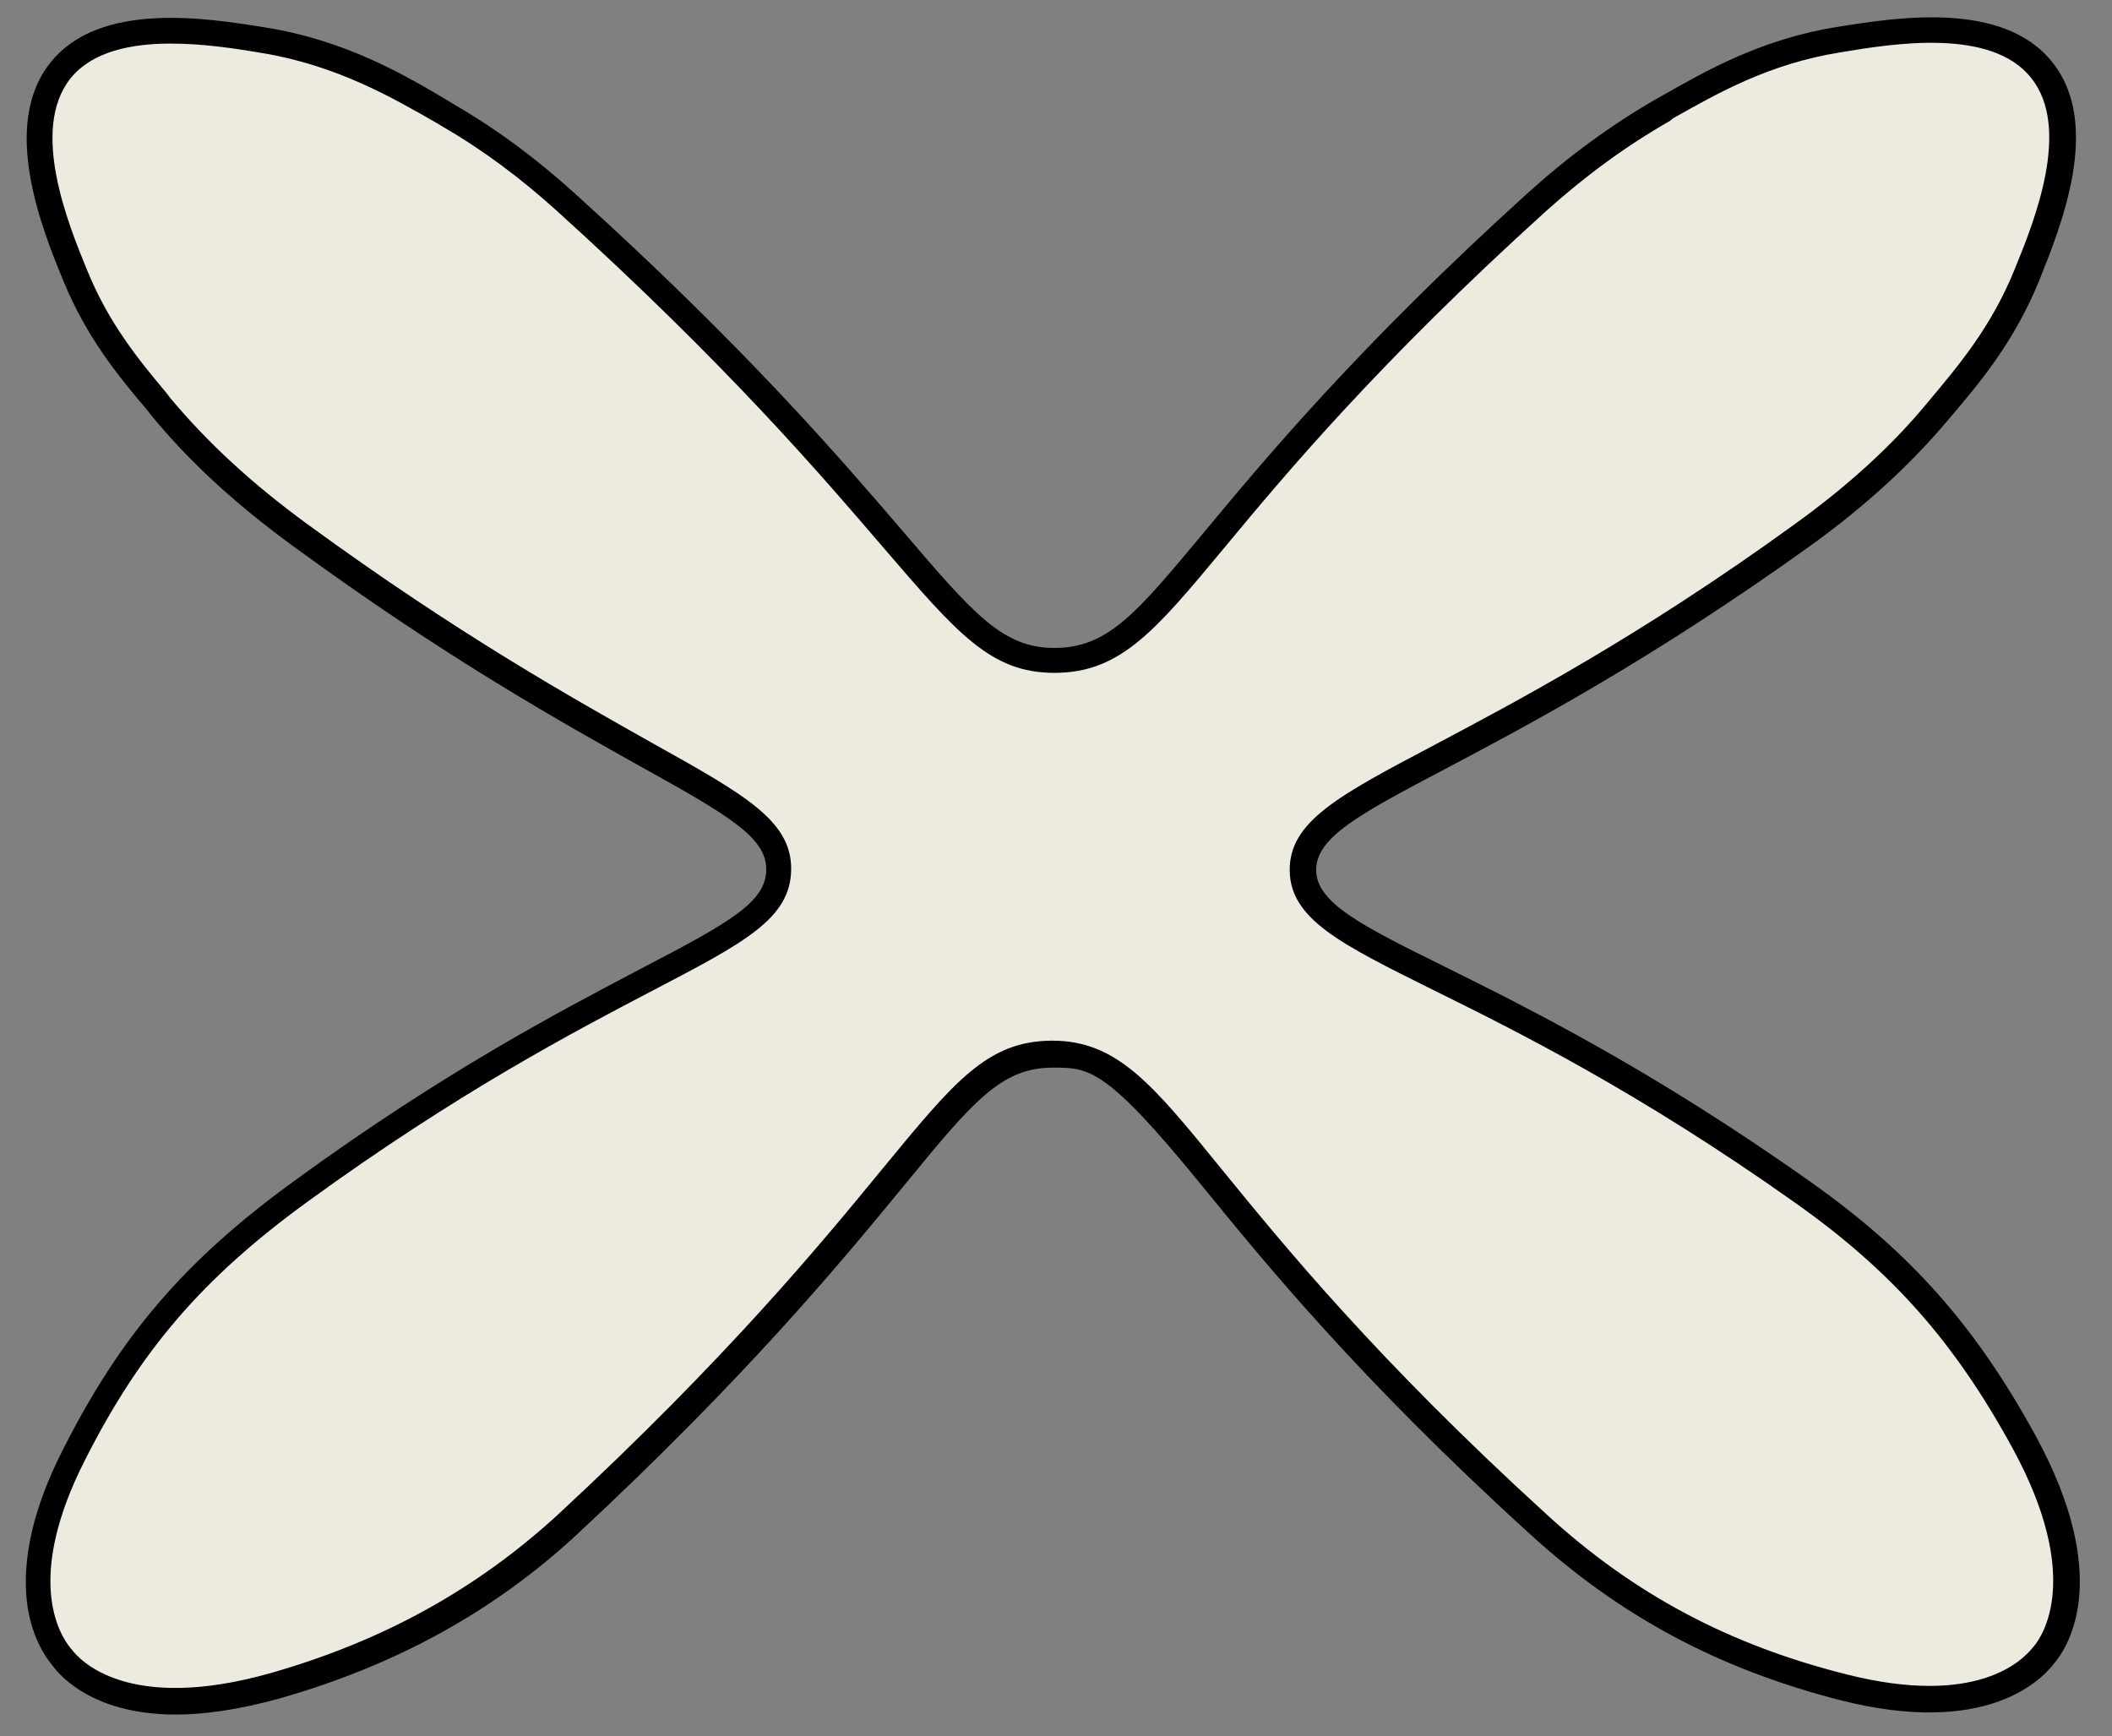 <?xml version="1.0" encoding="UTF-8" standalone="no"?><svg xmlns="http://www.w3.org/2000/svg" xmlns:xlink="http://www.w3.org/1999/xlink" fill="#000000" height="334.7" preserveAspectRatio="xMidYMid meet" version="1" viewBox="-4.9 -3.3 407.1 334.7" width="407.1" zoomAndPan="magnify"><rect x="-4.9" y="-3.3" width="407.1" height="334.7" fill="#808080" stroke="none"/><g><g id="change1_1"><path d="M385.3,274.6c-10.8-19.7-22.9-34.1-42.6-48.1c-62.8-44.5-96.3-46.8-96.4-62c-0.2-15,32.4-18.5,96.4-64.7 c10.2-7.4,18.6-15,25.8-23.5c5.9-7,12.7-14.8,17.4-26.6c4-9.8,11.6-28.6,2.9-39.5c-8.7-10.8-28.5-7.6-39.2-5.9 c-14.6,2.4-25.1,8.5-33.9,13.5c-9,5.1-17,11-24.4,17.7C222,98.3,220,123.8,198.5,124c-21,0.2-23.5-24.2-94.4-88.3 C97.3,29.5,89.9,23.9,81.7,19c-9-5.2-20.3-12.1-35.8-14.6C35,2.7,15.3-0.5,6.7,10.3c-8.8,11-0.9,30.2,2.9,39.5 C14.1,60.9,20.4,68.2,26,75c7.3,8.8,15.9,16.7,26.9,24.7c63.5,46.5,92.5,49.8,92.3,64.6c-0.2,15.3-31.1,17.6-92.2,62.1 c-21.9,15.9-33.6,30.8-43.7,50.8C-3.4,302.3,5.2,313.8,7,316c1.5,2.1,11.5,14,41.1,5.6c24.3-6.9,42-17.9,56.3-31.1 c69.8-64.7,72.3-90.6,93.5-90.7c21.7-0.1,24.4,27.4,93.7,90.6c15.6,14.2,34.1,25.2,59.1,31.5c27.3,6.8,36.6-4,38.4-6.2 C390.5,314.1,400,301.7,385.3,274.6z" fill="#edebdf"/></g><g id="change2_1"><path d="M29,327.2c-15.2,0-21.9-6.8-23.9-9.6c-1.5-1.8-4-5.7-4.8-12c-1-8.5,1.3-18.4,6.9-29.4c11.1-22,23.5-36.5,44.4-51.7 c29.3-21.4,52.1-33.2,67.1-41.1c17.1-8.9,24-12.8,24.1-19s-7-10.4-24.5-20.1c-14.8-8.3-37.3-20.8-66.8-42.4 c-11.2-8.2-19.9-16.2-27.3-25.2l-0.6-0.8C18,69.3,11.8,61.8,7.3,50.8c-4-9.7-12.2-29.9-2.5-42c9.5-12,30.3-8.6,41.5-6.8 c15.5,2.5,26.8,9.1,35.8,14.5l0.8,0.5c8.1,4.7,15.6,10.3,22.9,16.9c33.1,29.9,51.4,51.3,63.5,65.4c13.4,15.7,19.1,22.3,29,22.3 c0.1,0,0.1,0,0.2,0c10.2-0.1,15.6-6.6,28.6-22.2c11.8-14.2,29.7-35.8,62.6-65.6c8-7.2,16.1-13.1,24.8-18.1l0.9-0.5 c8.6-4.9,19.3-11,33.8-13.3c11.2-1.8,32-5.2,41.5,6.8c9.6,12,1.7,31.5-2.5,42c-4.8,11.8-11.4,19.7-17.3,26.6l-0.5,0.6 c-7.2,8.5-15.8,16.4-26.2,23.9c-30.6,22-54.4,34.6-70.1,42.9c-16.9,8.9-25.4,13.4-25.3,19.8c0.1,6.3,8.9,10.7,24.9,18.6 c15.9,7.9,39.9,19.8,70.5,41.5c19.2,13.6,31.7,27.7,43.3,48.9l0,0c14.7,27,6.5,40.4,3.5,43.9c-2.7,3.5-13.4,14-40.9,7.1 c-23.6-6-42.7-16.2-60.1-32.1c-33.1-30.1-51.1-52.3-63.1-67c-18.7-23-21.9-22.9-28.9-22.9c-10,0-15.5,6.7-28.7,22.8 c-12,14.6-30.1,36.6-63,67.2c-16.1,14.9-34.9,25.2-57.3,31.6C41,326.3,34.4,327.2,29,327.2z M28,5.1c-7.6,0-15.1,1.5-19.3,6.7 c-7.9,9.9-0.4,28.2,3.2,37c4.2,10.3,9.9,17.2,15.4,23.8l0.6,0.8c7.2,8.6,15.6,16.4,26.4,24.3c29.3,21.4,51.6,33.8,66.3,42.1 c18.1,10.1,27.1,15.1,27,24.5c-0.1,9.5-9,14.1-26.8,23.4c-14.9,7.8-37.5,19.6-66.5,40.7c-20.2,14.7-32.2,28.7-42.9,49.9 c-11.5,22.7-4.9,33.4-2.7,36.1l0.1,0.1c1.6,2.2,10.9,12.5,38.5,4.7C69,313,87,303,102.6,288.7c32.7-30.3,50.7-52.2,62.6-66.7 c13.9-16.9,20.2-24.6,32.6-24.7h0.1c12.5,0,19.3,8.3,32.7,24.8c11.9,14.6,29.8,36.6,62.6,66.5c16.8,15.4,35.2,25.2,58,30.9 c24.7,6.2,33.6-2.5,35.8-5.3l0.1-0.1c1.7-2,9.5-13.4-4.1-38.3c-11.2-20.5-23.3-34.1-41.8-47.2c-30.3-21.5-54.1-33.3-69.9-41.1 c-17.7-8.8-27.5-13.6-27.6-23s9.3-14.4,27.9-24.2c15.6-8.3,39.3-20.7,69.5-42.6c10.1-7.3,18.4-14.8,25.3-23.1l0.5-0.6 c5.6-6.7,12-14.2,16.5-25.3c3.9-9.5,11-27.3,3.2-37c-7.7-9.7-26.7-6.6-36.8-4.9c-13.7,2.2-23.5,7.8-32.2,12.7L317,20 c-8.4,4.8-16.2,10.5-23.9,17.4c-32.7,29.6-50.4,50.9-62.1,65c-13.2,15.9-19.9,23.9-32.4,24c-0.1,0-0.2,0-0.3,0 c-12.2,0-18.7-7.6-32.8-24c-12-14-30.2-35.3-63-65C95.4,31,88.2,25.6,80.4,21.1l-0.8-0.5c-8.7-5-19.5-11.3-34.1-13.7 C40.8,6.1,34.4,5.1,28,5.1z" fill="inherit"/></g></g></svg>